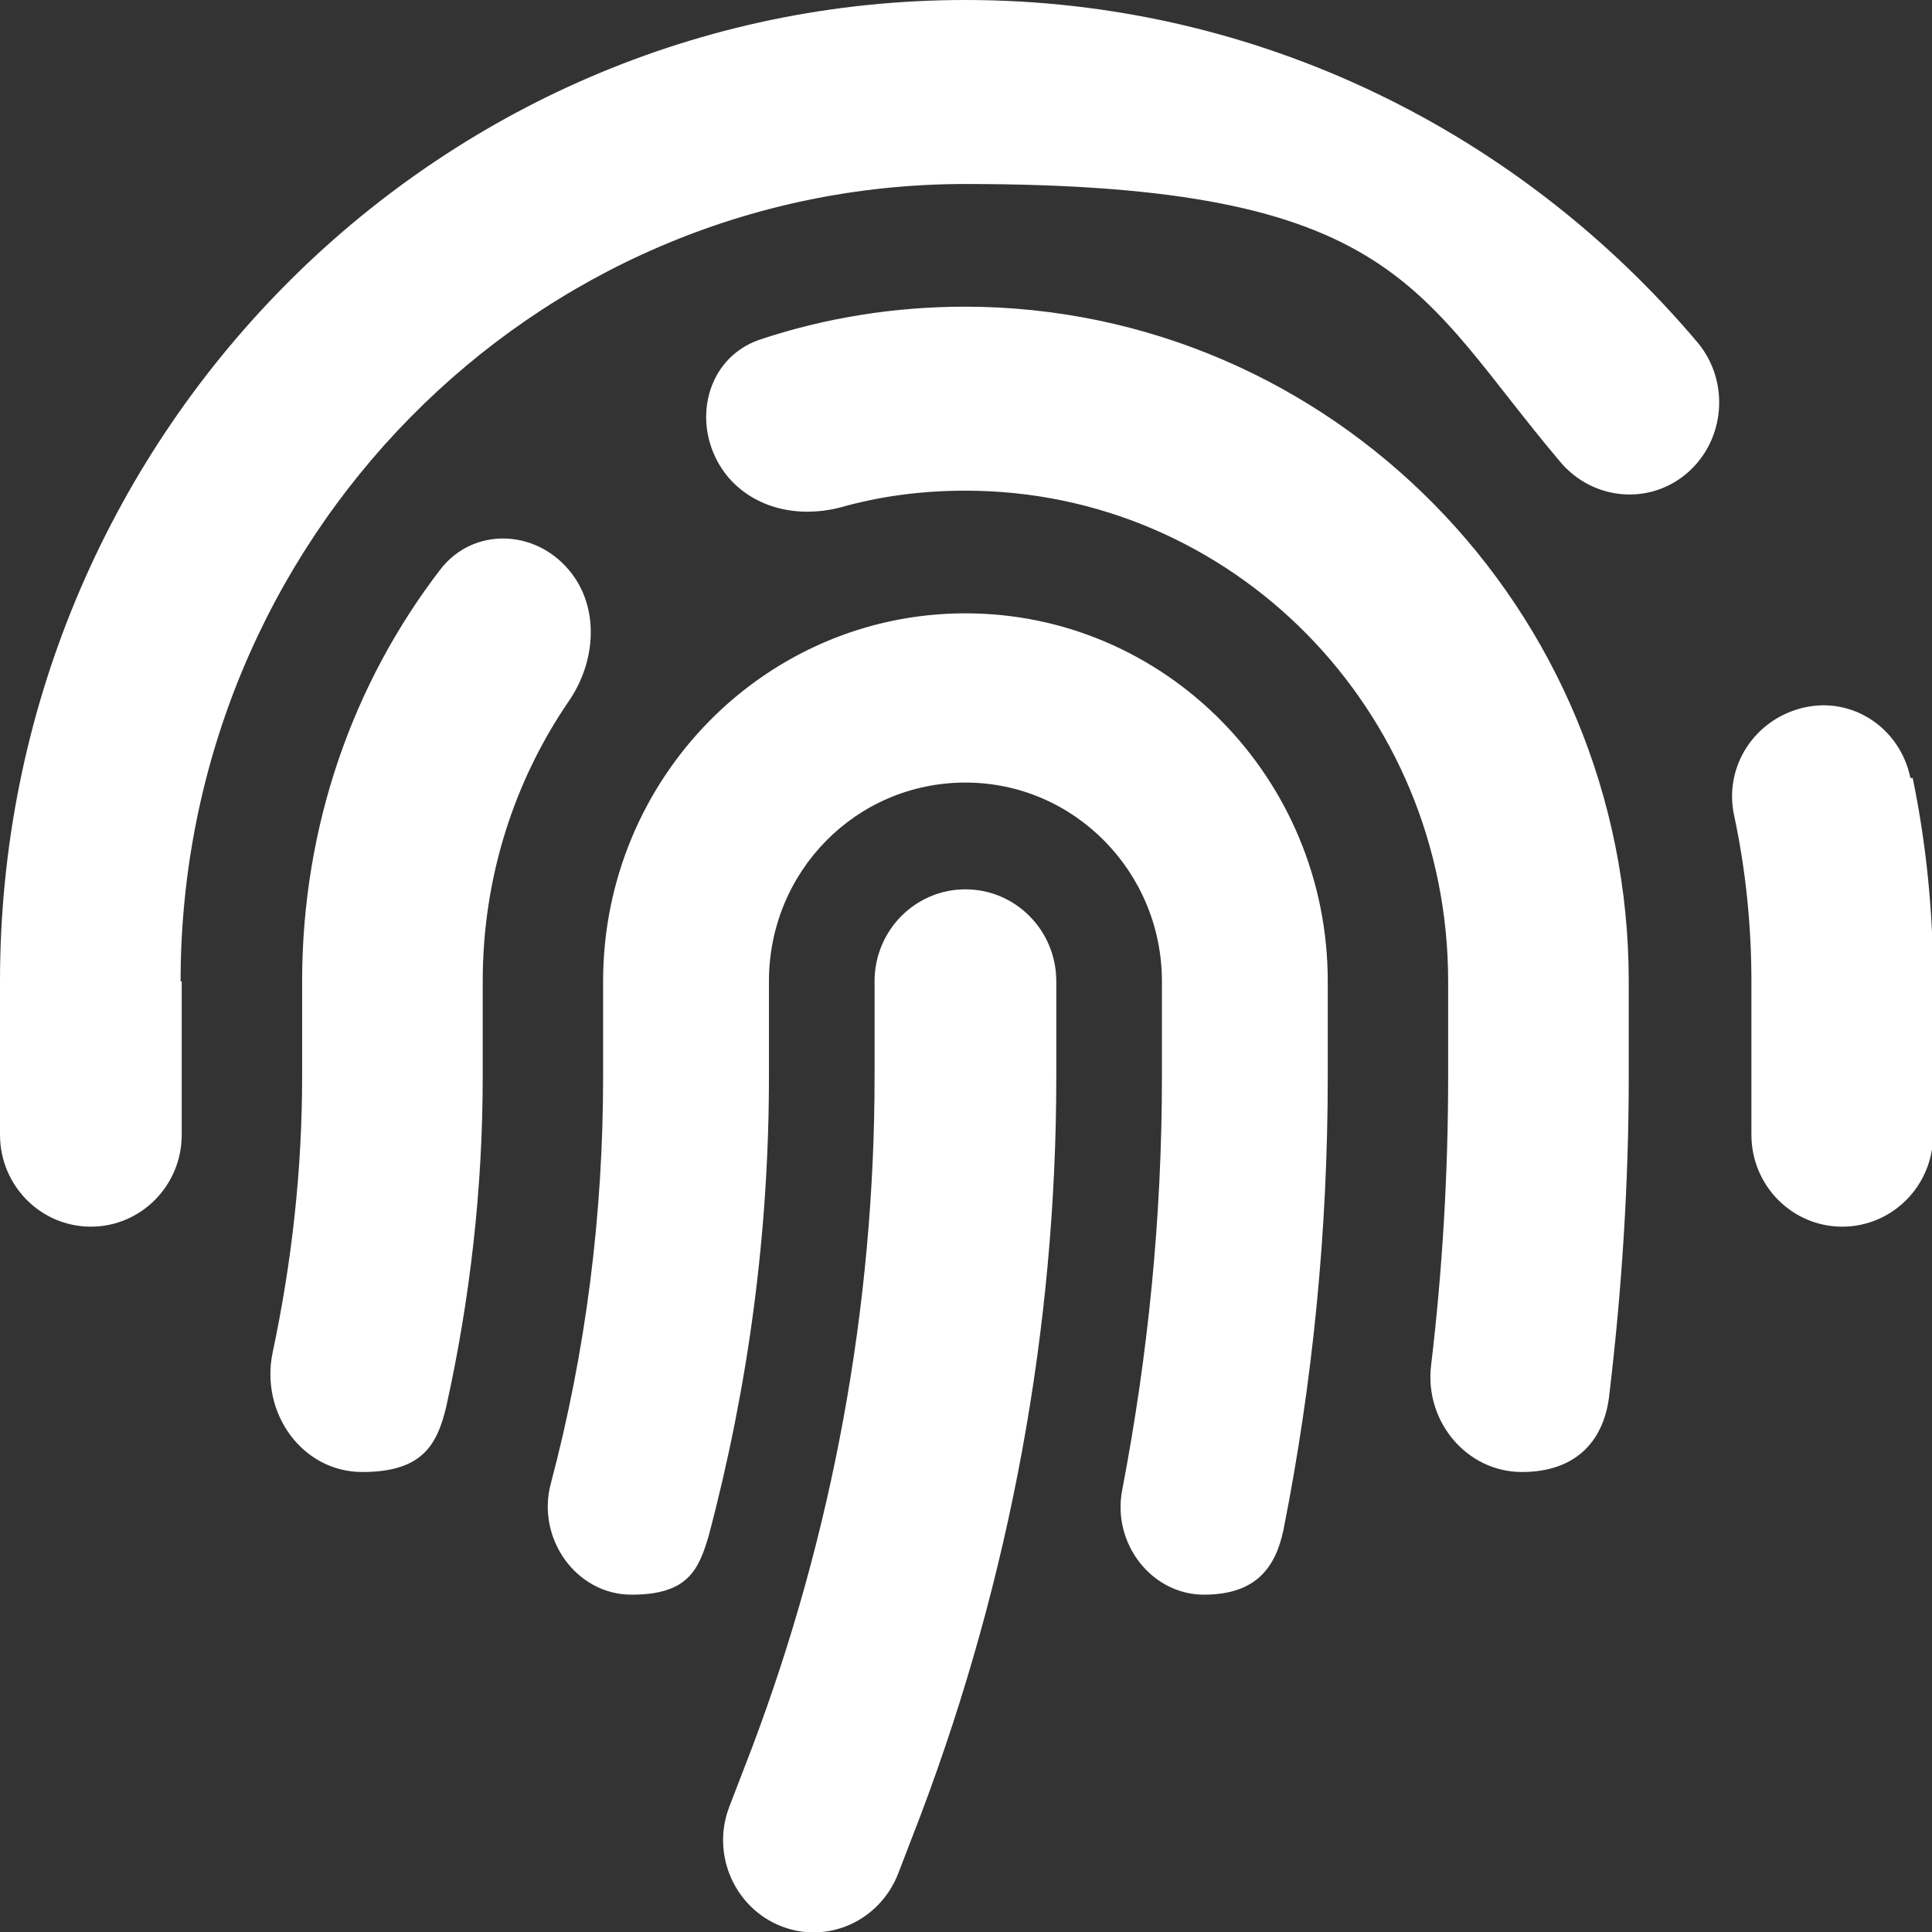 <?xml version="1.0" encoding="UTF-8"?>
<svg xmlns="http://www.w3.org/2000/svg" id="Laag_1" version="1.1" viewBox="0 0 170.1 170.1">
  <rect x="0" y="0" width="170.1" height="170.1" fill="#333333" stroke="none"/>
  <defs>
    <style>
      .st0 {
        fill: #fff;
      }
    </style>
  </defs>
  <path class="st0" d="M15.9,86.4c0-38.8,30.9-70.2,69.1-70.2s39.7,9.5,52.4,24.5c2.9,3.4,7.9,3.8,11.2.9s3.7-8,.9-11.4C133.9,11.7,110.8,0,85,0,38.1,0,0,38.7,0,86.4v13.5c0,4.5,3.6,8.1,8,8.1s8-3.6,8-8.1v-13.5ZM168.2,68.5c-.9-4.4-5.1-7.2-9.4-6.2s-7.1,5.2-6.1,9.6c1,4.7,1.5,9.6,1.5,14.5v13.5c0,4.5,3.6,8.1,8,8.1s8-3.6,8-8.1v-13.5c0-6.1-.6-12.1-1.8-17.9h0ZM85,27c-6.3,0-12.4,1-18.1,2.9-5,1.7-6.2,8-2.8,12.1,2.4,2.8,6.2,3.6,9.8,2.7,3.5-1,7.2-1.5,11.1-1.5,23.5,0,42.5,19.3,42.5,43.2v8.4c0,8.5-.5,17-1.5,25.4-.6,4.9,3.1,9.4,8,9.4s7.3-2.9,7.7-6.9c1.1-9.2,1.7-18.6,1.7-27.9v-8.4c0-32.8-26.2-59.4-58.5-59.4h0ZM50.1,50.2c-3-3.6-8.4-3.8-11.3-.1-7.7,10-12.2,22.6-12.2,36.3v8.4c0,8.2-.9,16.3-2.6,24.3-1.1,5.3,2.6,10.5,7.9,10.5s6.6-2.4,7.4-5.8c2.1-9.5,3.2-19.2,3.2-29v-8.4c0-9.2,2.8-17.7,7.6-24.7,2.4-3.5,2.7-8.3,0-11.5h0ZM85,54c-17.6,0-31.9,14.5-31.9,32.4v8.4c0,12.1-1.5,24.1-4.6,35.8-1.3,4.8,2.2,9.8,7.1,9.8s5.9-2.1,6.8-5.2c3.5-13.2,5.3-26.7,5.3-40.4v-8.4c0-9.7,7.7-17.5,17.3-17.5s17.3,7.9,17.3,17.5v8.4c0,12.3-1.2,24.4-3.5,36.4-.9,4.7,2.6,9.2,7.2,9.2s6.3-2.4,7-5.7c2.6-13.1,3.9-26.4,3.9-39.9v-8.4c0-17.9-14.3-32.4-31.9-32.4h0ZM93,86.4c0-4.5-3.6-8.1-8-8.1s-8,3.6-8,8.1v8.4c0,20.2-3.7,40.3-10.8,59.1l-2,5.2c-1.6,4.2.5,8.9,4.6,10.5s8.7-.5,10.3-4.7l2-5.2c7.8-20.7,11.9-42.7,11.9-64.9v-8.4Z"></path>
</svg>
